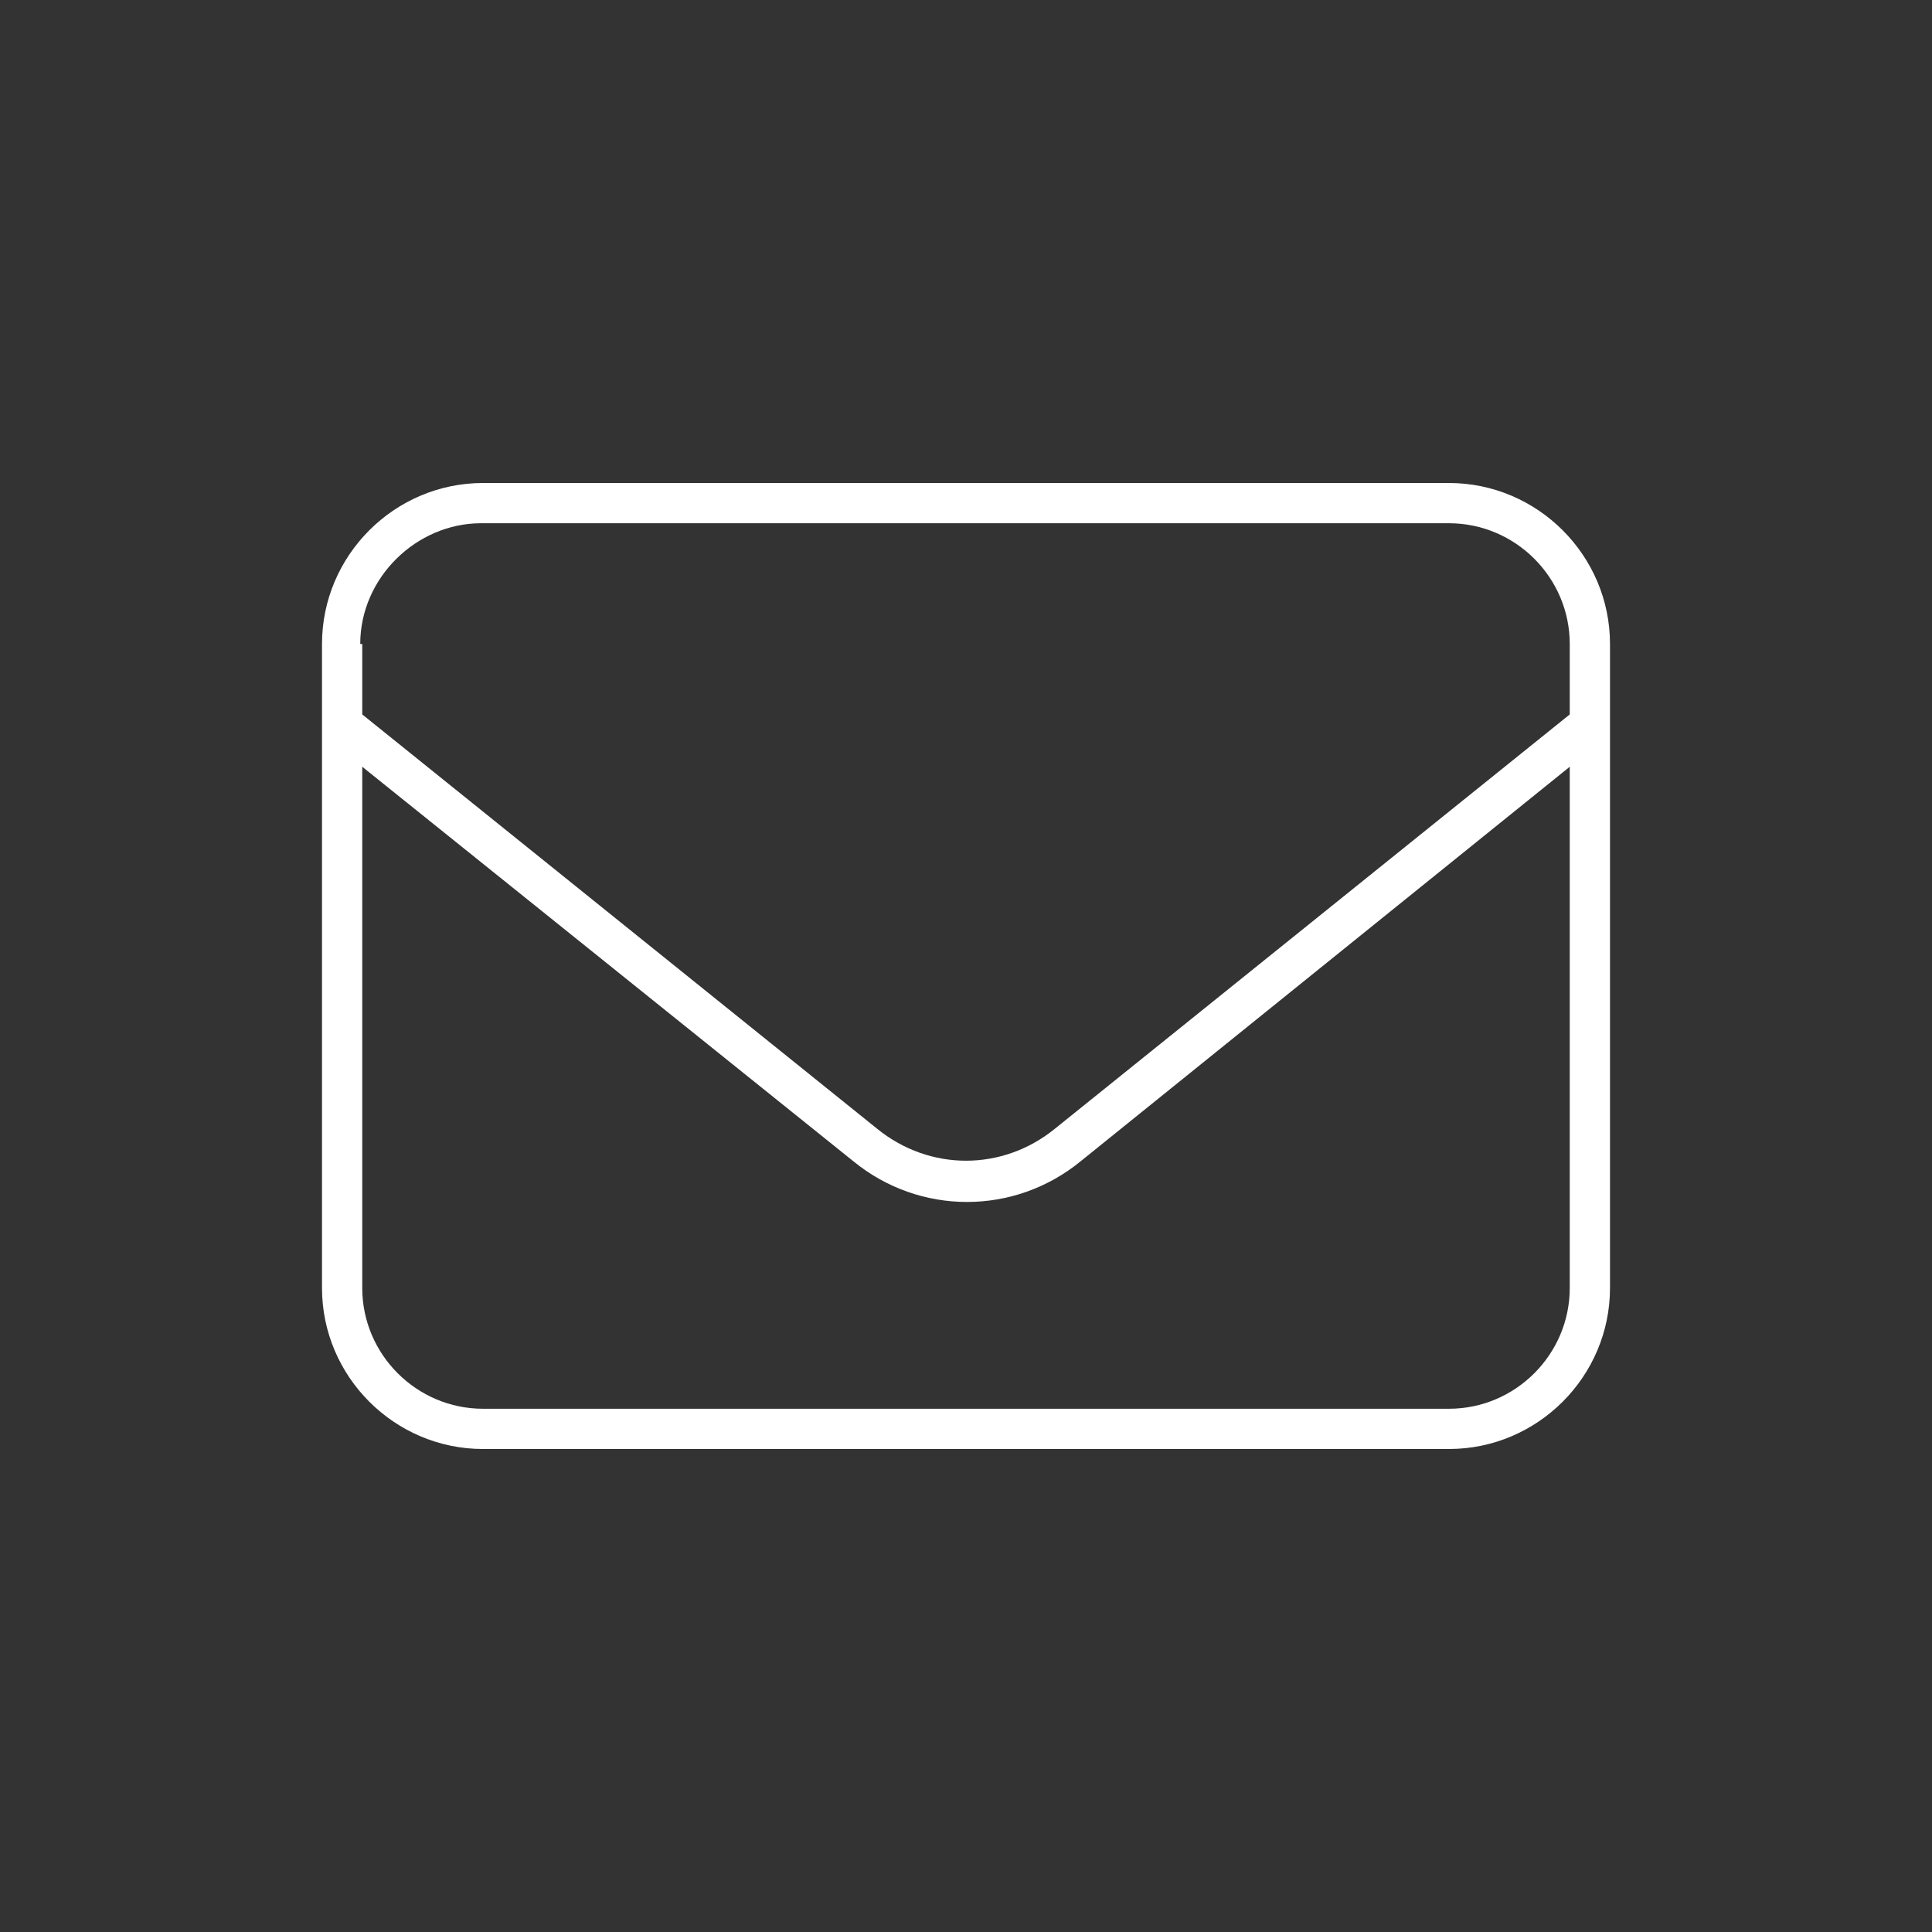<svg version="1.1" xmlns="http://www.w3.org/2000/svg" xmlns:xlink="http://www.w3.org/1999/xlink" x="0px" y="0px" viewBox="0 0 96 96" enable-background="new 0 0 96 96" xml:space="preserve">
<rect x="0" y="0" width="96" height="96" fill="#333333" stroke="none"/>
<path fill="#FFFFFF" d="M16,32c0-4.4,3.6-8,8-8h48c4.4,0,8,3.6,8,8v32c0,4.4-3.6,8-8,8H24c-4.4,0-8-3.6-8-8V32z M18,32v3.5
	l25.6,20.6c2.6,2.1,6.2,2.1,8.8,0L78,35.5V32c0-3.3-2.7-6-6-6H23.9c-3.2,0-6,2.7-6,6H18z M18,38.1V64c0,3.3,2.7,6,6,6h48
	c3.3,0,6-2.7,6-6V38.1L53.7,57.7c-3.3,2.7-8,2.7-11.3,0L18,38.1z"/>
</svg>
